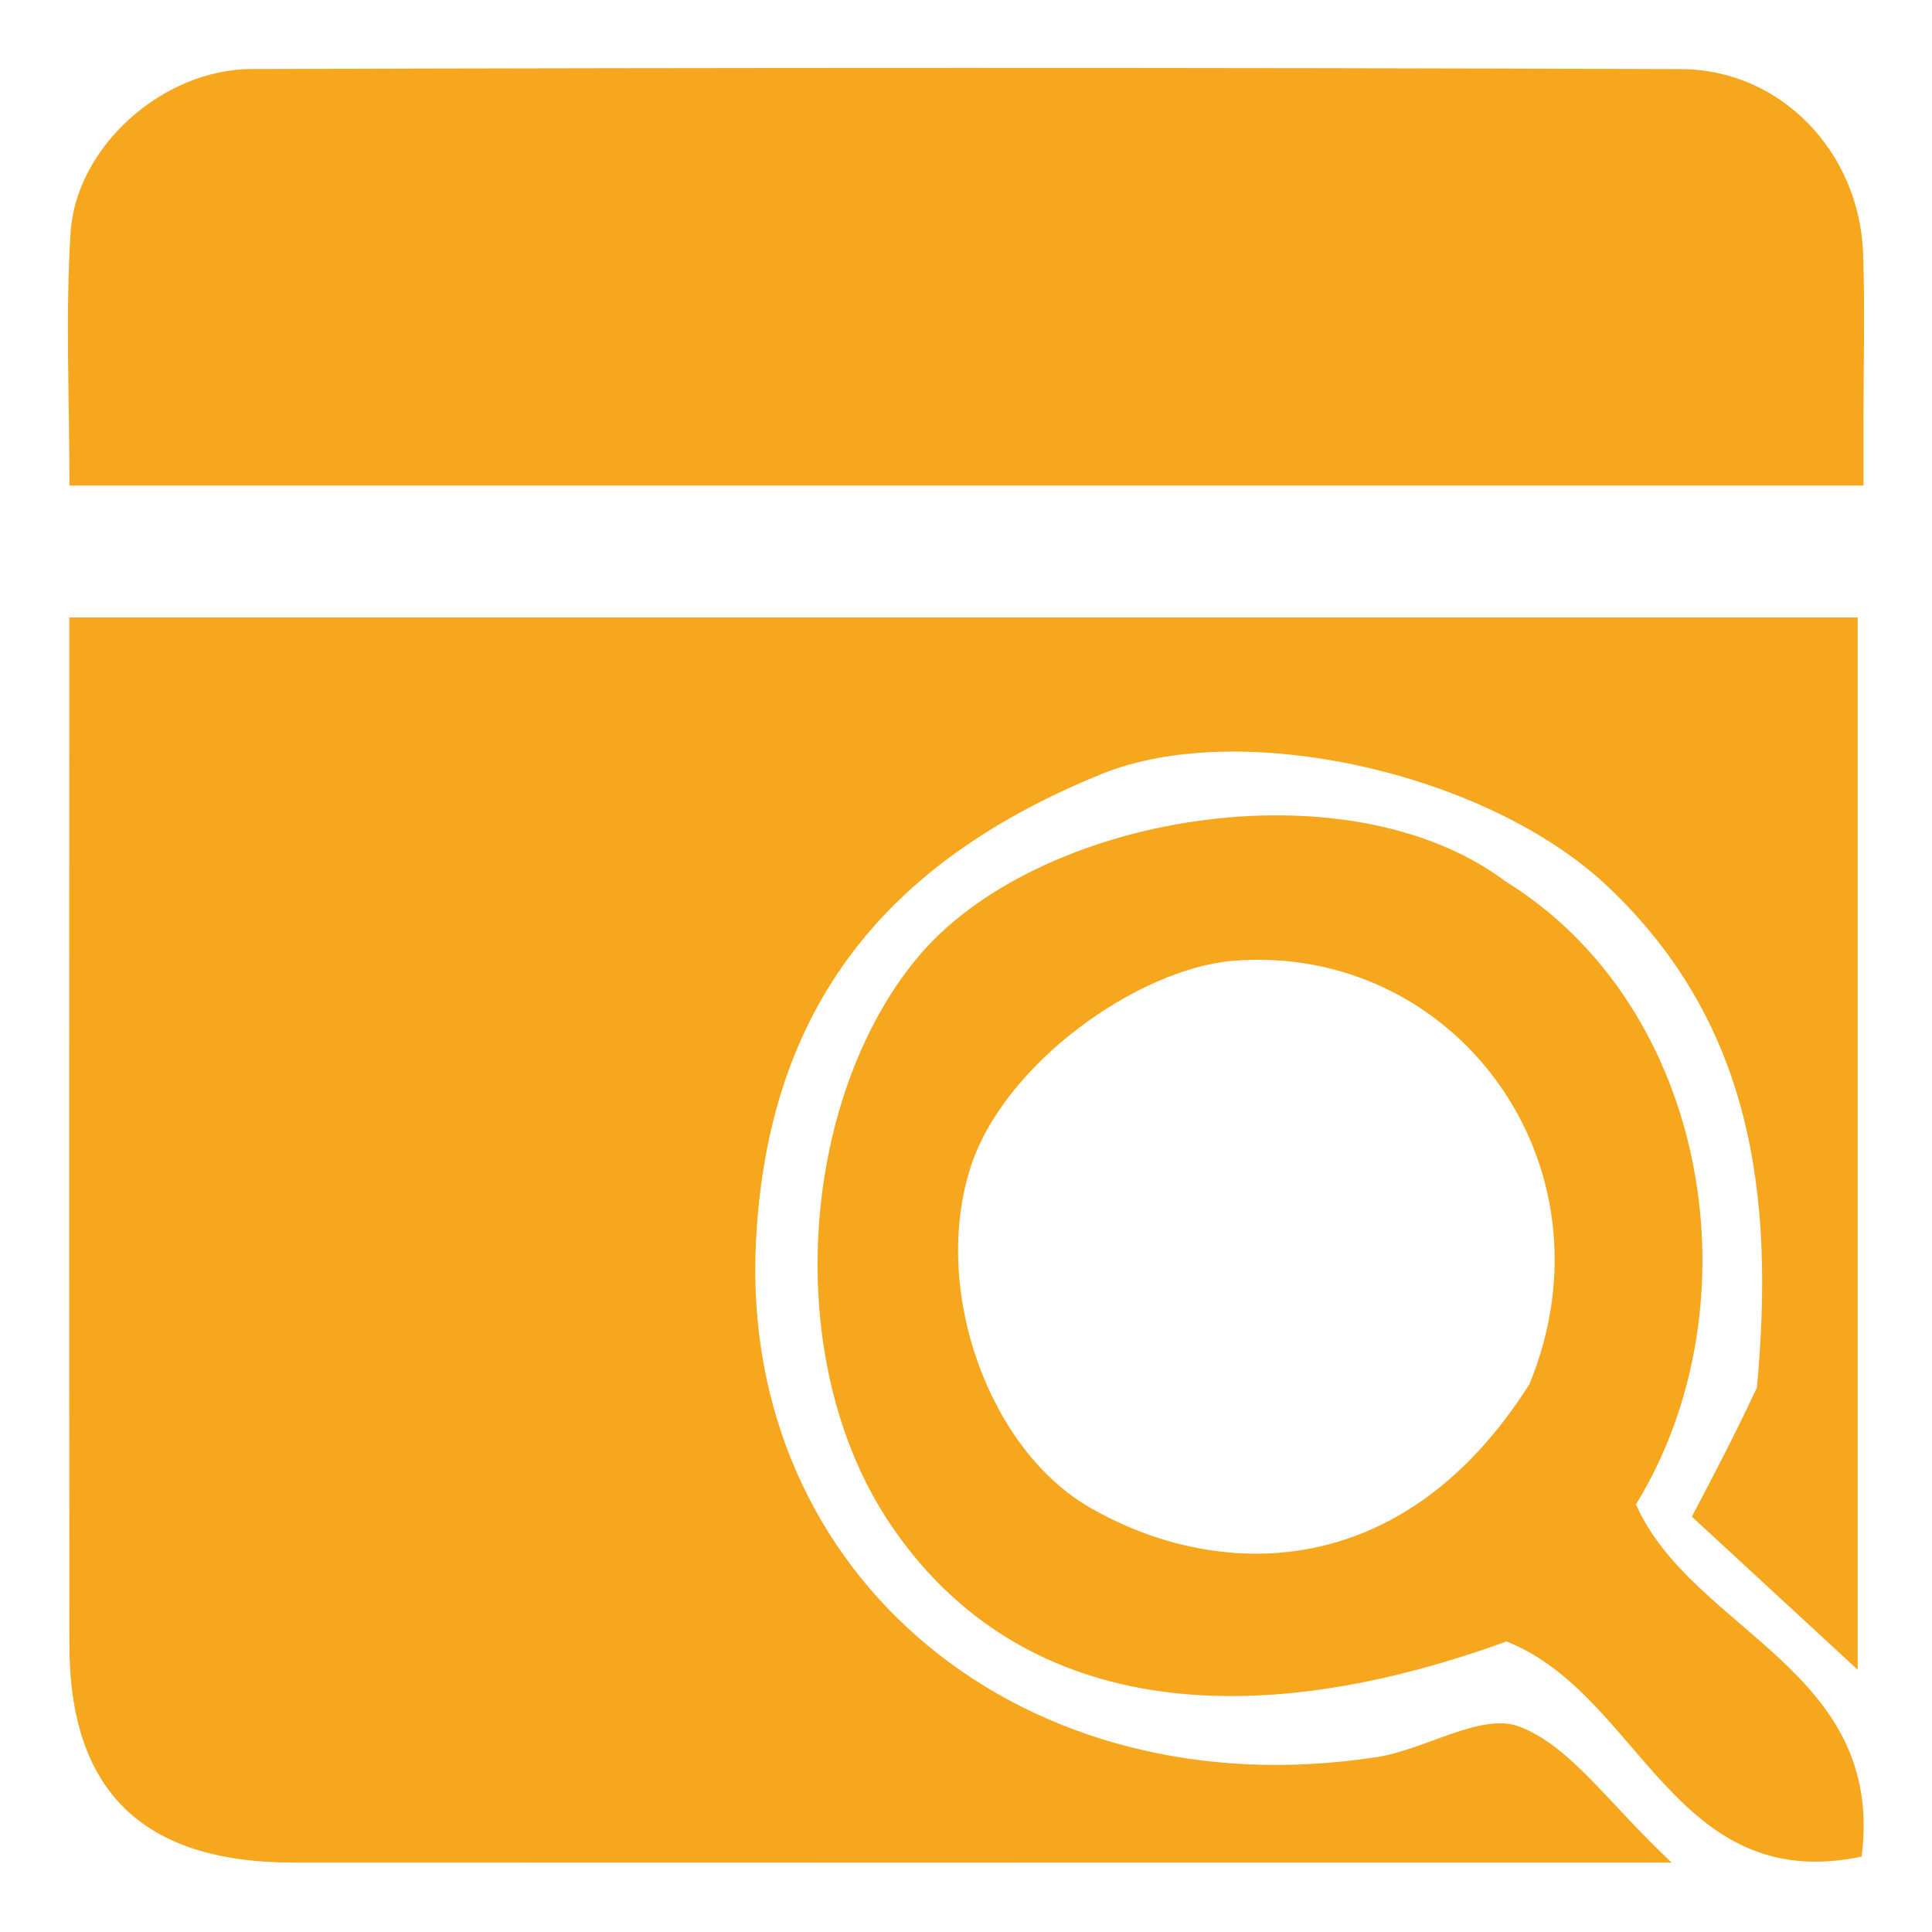 <?xml version="1.0" encoding="UTF-8"?>
<svg xmlns="http://www.w3.org/2000/svg" width="512" height="512" viewBox="0 0 512 512" fill="none">
  <path d="M465.601 367.714C470.372 316.54 464.222 271.102 426.162 235.021C394.02 204.551 328.583 190.242 292.027 205.084C235.765 227.926 203.367 265.962 200.325 329.401C196.078 417.966 271.291 480.051 364.877 465.644C377.818 463.651 392.557 453.743 402.639 457.571C416.191 462.718 426.025 477.658 443.007 493.609C417.389 493.609 399.511 493.609 381.632 493.609C280.276 493.609 178.92 493.641 77.564 493.591C37.85 493.571 18.424 474.685 18.388 435.926C18.306 345.747 18.362 255.568 18.362 163.633C176.799 163.633 333.775 163.633 492.305 163.633C492.305 254.513 492.305 345.263 492.305 442.491C475.872 427.325 462.505 414.987 448.35 401.923C454.374 390.485 459.754 380.268 465.601 367.714Z" fill="#F7A71D"></path>
  <path d="M405.366 128.689C275.6 128.689 148.595 128.689 18.399 128.689C18.399 105.276 17.328 83.42 18.694 61.718C20.124 38.987 42.953 18.359 66.748 18.29C192.99 17.923 319.234 17.877 445.475 18.312C472.047 18.404 492.827 40.424 493.749 67.257C494.255 81.983 493.839 96.741 493.839 111.485C493.839 115.996 493.839 120.508 493.839 128.689C464.472 128.689 436.299 128.689 405.366 128.689Z" fill="#F7A71D"></path>
  <path d="M398.955 233.564C453.3 267.151 465.892 346.015 433.547 398.68C448.453 432.36 499.711 442.418 493.347 492.026C443.49 502.439 434.811 449.058 399.233 435.003C325.847 461.683 268.015 451.562 235.947 403.927C206.754 360.562 212.008 291.623 242.857 254.107C274.363 215.792 356.898 201.965 398.955 233.564ZM405.343 366.76C429.224 308.519 385.546 249.865 326.749 254.629C301.829 256.649 265.694 281.814 257.007 309.973C246.952 342.568 262.323 384.133 288.641 399.403C321.694 418.582 371.259 420.692 405.343 366.76Z" fill="#F7A71D"></path>
</svg>
